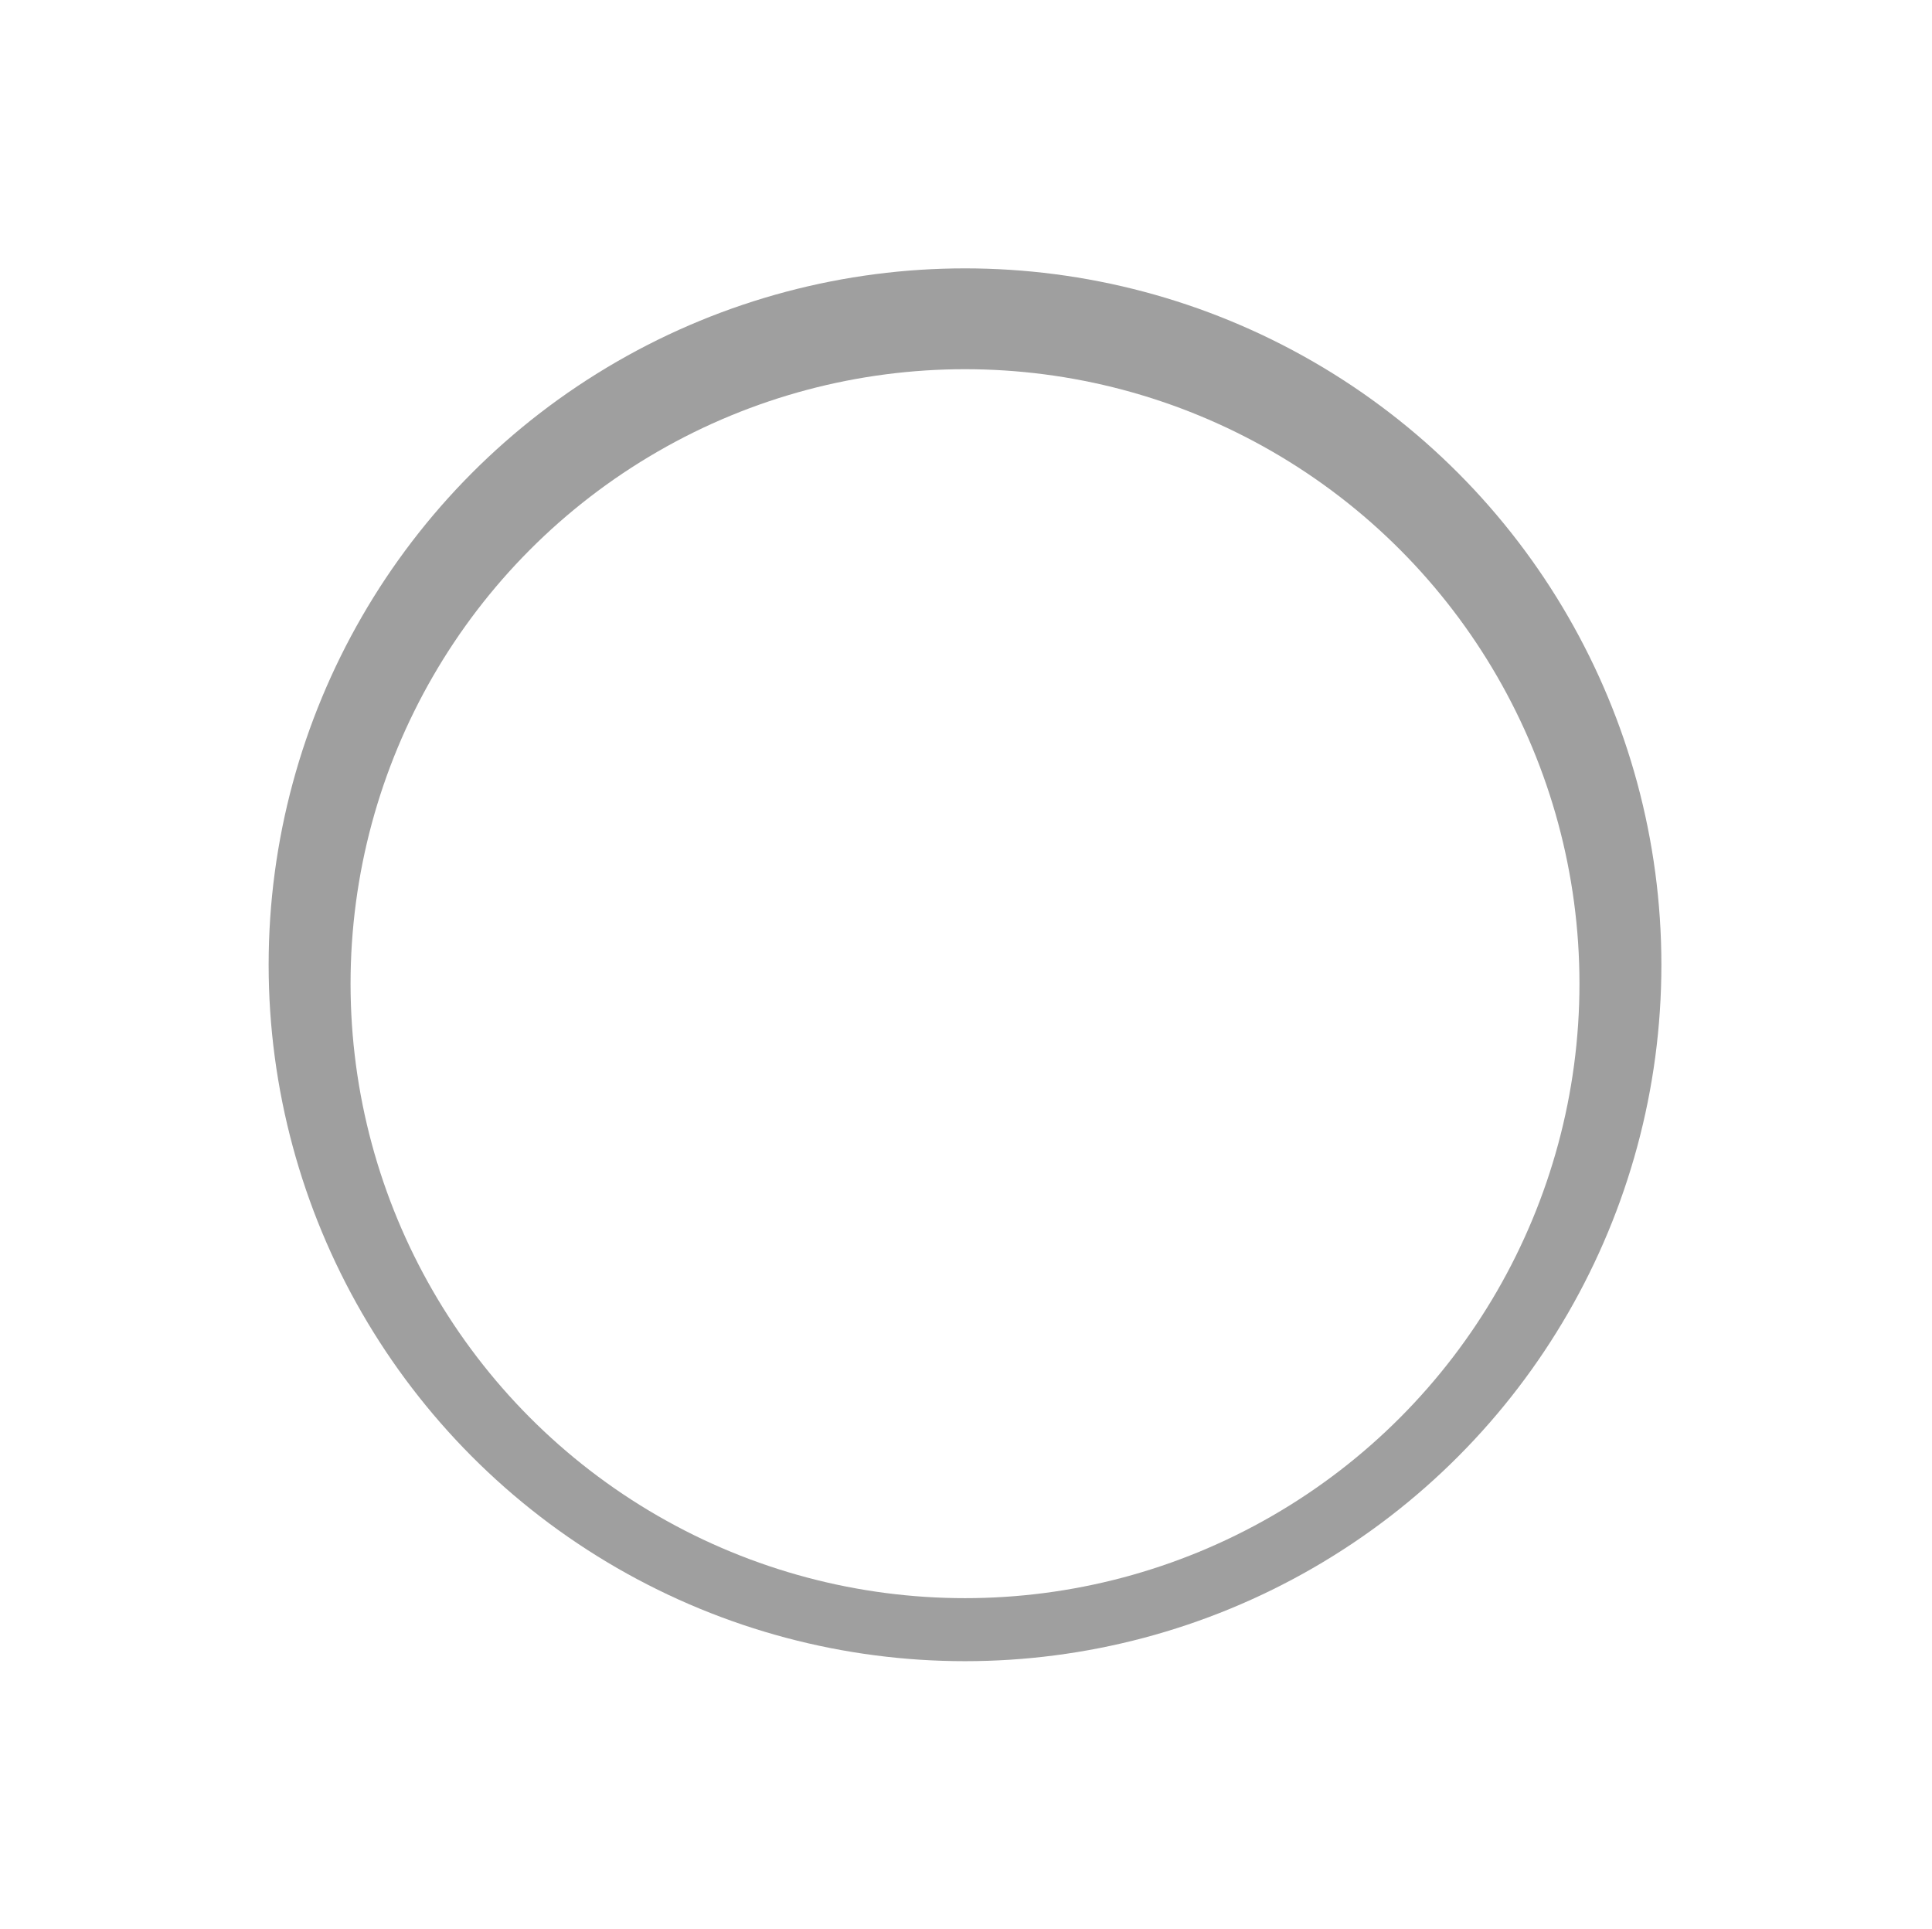 <?xml version="1.0" encoding="UTF-8"?> <svg xmlns="http://www.w3.org/2000/svg" width="649" height="648" viewBox="0 0 649 648" fill="none"> <g filter="url(#filter0_f_139_26)"> <circle cx="324.168" cy="324.073" r="233.927" fill="#9F9F9F"></circle> </g> <g style="mix-blend-mode:overlay" filter="url(#filter1_f_139_26)"> <circle cx="324.168" cy="330.424" r="206.407" fill="white"></circle> </g> <defs> <filter id="filter0_f_139_26" x="0.24" y="0.145" width="647.855" height="647.855" filterUnits="userSpaceOnUse" color-interpolation-filters="sRGB"> <feFlood flood-opacity="0" result="BackgroundImageFix"></feFlood> <feBlend mode="normal" in="SourceGraphic" in2="BackgroundImageFix" result="shape"></feBlend> <feGaussianBlur stdDeviation="45" result="effect1_foregroundBlur_139_26"></feGaussianBlur> </filter> <filter id="filter1_f_139_26" x="27.761" y="34.017" width="592.813" height="592.813" filterUnits="userSpaceOnUse" color-interpolation-filters="sRGB"> <feFlood flood-opacity="0" result="BackgroundImageFix"></feFlood> <feBlend mode="normal" in="SourceGraphic" in2="BackgroundImageFix" result="shape"></feBlend> <feGaussianBlur stdDeviation="45" result="effect1_foregroundBlur_139_26"></feGaussianBlur> </filter> </defs> </svg> 